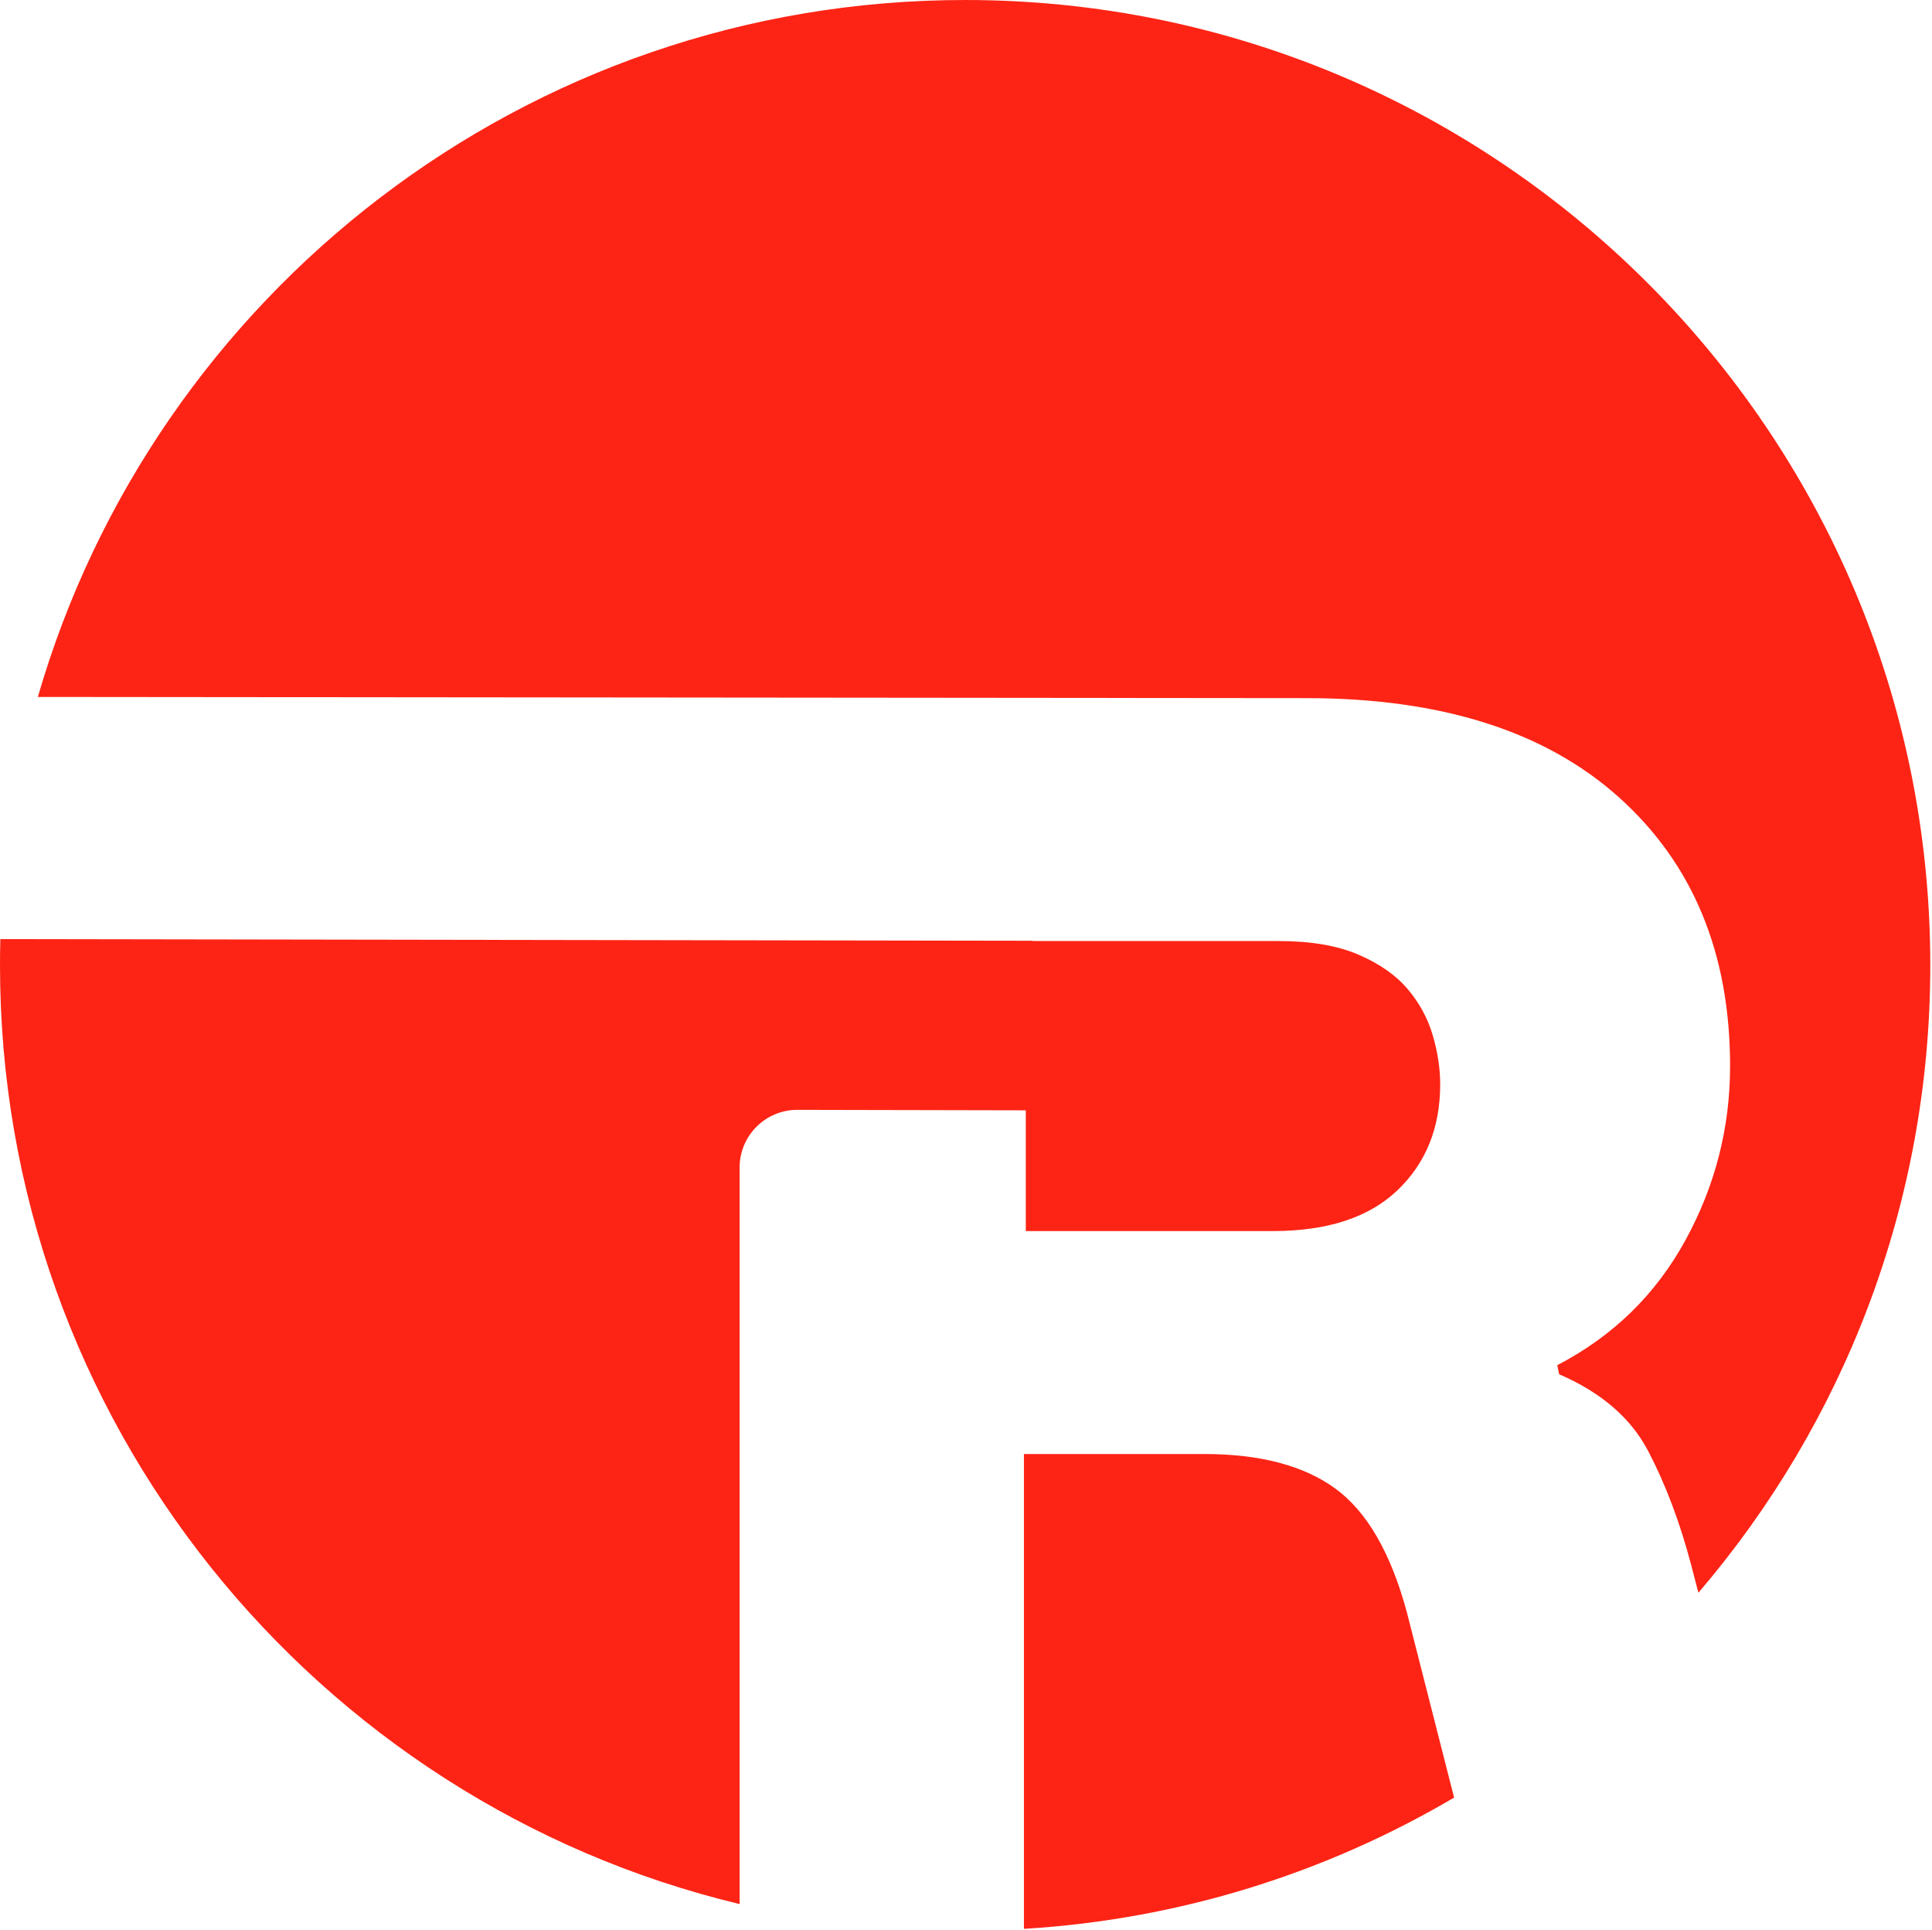 <svg xmlns="http://www.w3.org/2000/svg" xmlns:xlink="http://www.w3.org/1999/xlink" xmlns:serif="http://www.serif.com/" width="100%" height="100%" viewBox="0 0 729 728" xml:space="preserve" style="fill-rule:evenodd;clip-rule:evenodd;stroke-linejoin:round;stroke-miterlimit:2;"><path d="M14.282,262.936c43.908,-151.804 184.027,-262.936 349.897,-262.936c200.996,0 364.179,163.183 364.179,364.179c0,90.332 -32.959,173.026 -87.498,236.703l-2.774,-10.612c-4.208,-15.956 -9.583,-30.203 -16.128,-42.741c-6.544,-12.537 -17.763,-22.225 -33.657,-29.064l-0.701,-3.419c21.036,-10.942 37.163,-26.671 48.382,-47.186c11.219,-20.516 16.828,-42.399 16.828,-65.651c0,-42.399 -13.906,-76.136 -41.72,-101.211c-27.814,-25.074 -67.197,-37.612 -118.15,-37.612l-478.658,-0.45Zm534.394,415.232c-48.131,28.362 -103.34,45.974 -162.316,49.525l0,-179.138l68.015,-0c21.036,-0 37.514,4.331 49.434,12.993c11.92,8.662 20.918,24.163 26.995,46.503l17.872,70.117Zm-269.597,40.176c-160.003,-38.364 -279.079,-182.468 -279.079,-354.165c0,-3.305 0.044,-6.601 0.132,-9.885l389.5,0.624l-0,0.105l92.791,0c12.154,0 22.204,1.71 30.151,5.129c7.946,3.419 14.14,7.751 18.581,12.993c4.441,5.243 7.596,11.056 9.466,17.439c1.87,6.382 2.805,12.537 2.805,18.464c-0,16.413 -5.376,29.748 -16.128,40.006c-10.751,10.258 -26.411,15.386 -46.979,15.386l-93.257,0l-0,-45.551l-86.198,-0.178c-5.774,-0.012 -11.315,2.274 -15.402,6.352c-4.086,4.078 -6.383,9.614 -6.383,15.388l0,277.893Z" style="fill:#fd2415;"></path></svg>